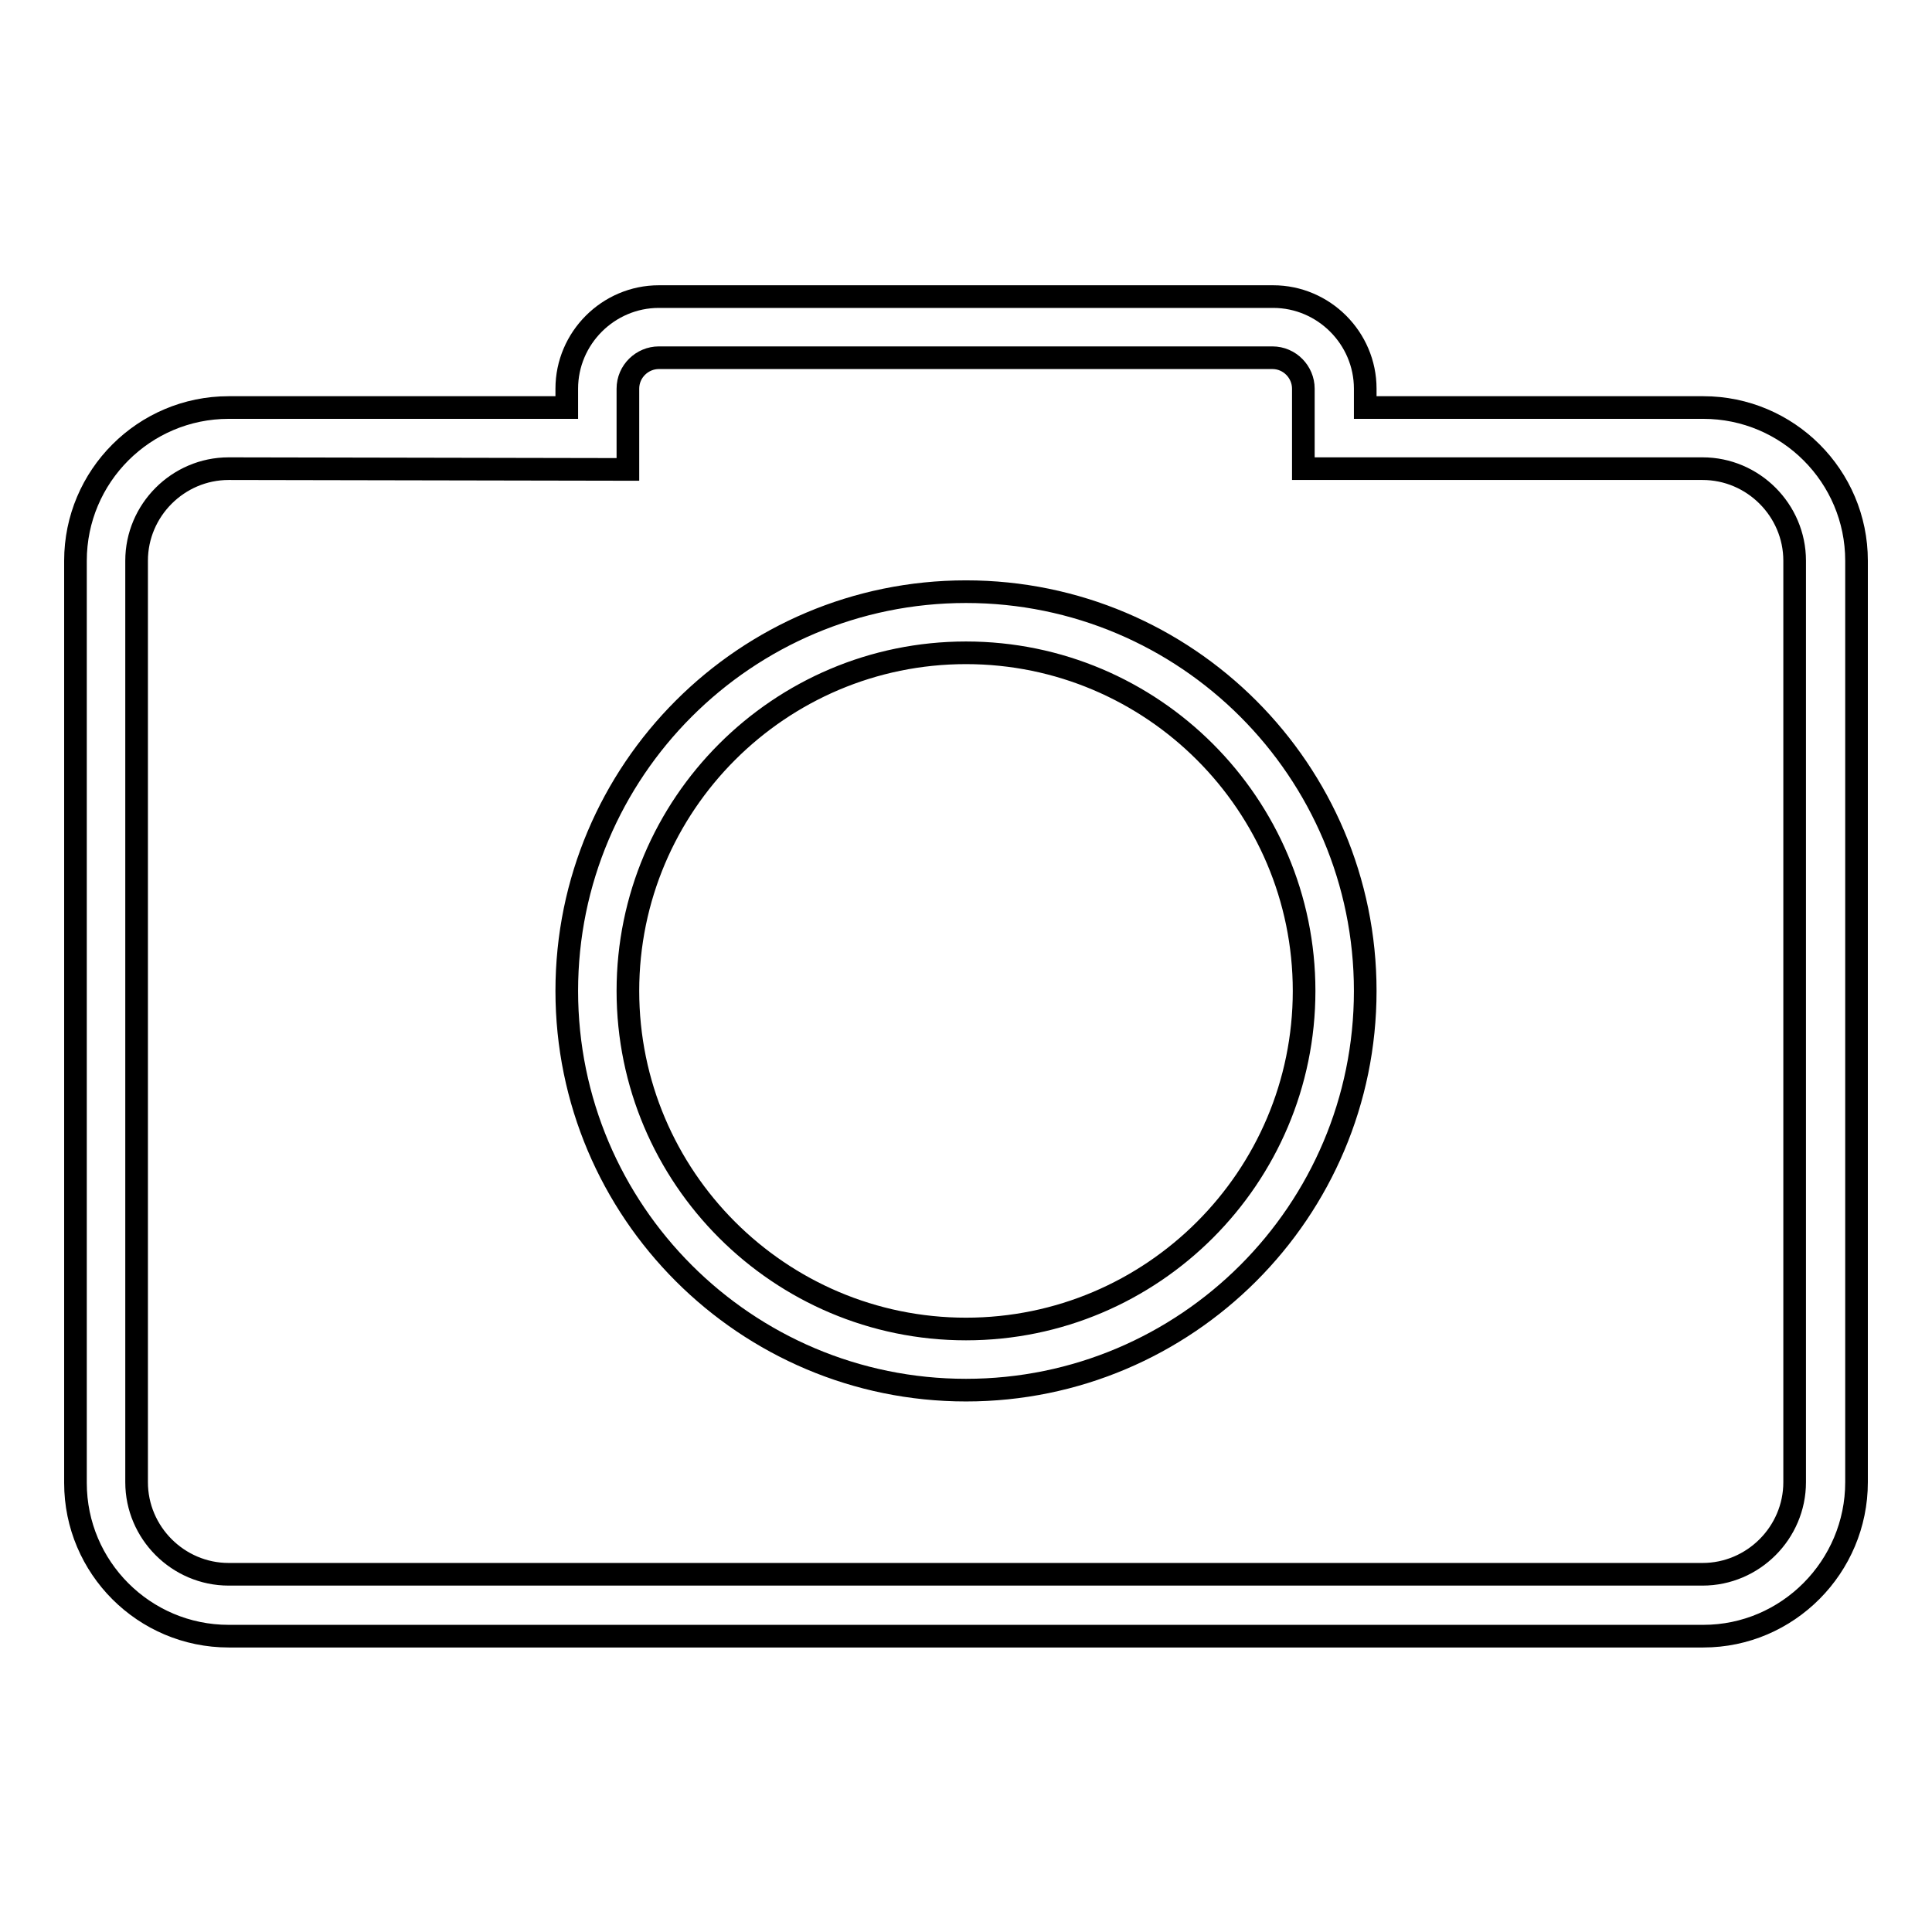 <?xml version="1.0" encoding="utf-8"?>
<!-- Svg Vector Icons : http://www.onlinewebfonts.com/icon -->
<!DOCTYPE svg PUBLIC "-//W3C//DTD SVG 1.1//EN" "http://www.w3.org/Graphics/SVG/1.1/DTD/svg11.dtd">
<svg version="1.1" xmlns="http://www.w3.org/2000/svg" xmlns:xlink="http://www.w3.org/1999/xlink" x="0px" y="0px" viewBox="0 0 256 256" enable-background="new 0 0 256 256" xml:space="preserve">
<g> <path stroke-width="3" fill-opacity="0" stroke="#000000"  d="M128,184.2c-29.2,0-52.9-23.7-52.9-52.9c0-29.2,23.7-52.9,52.9-52.9s52.9,23.7,52.9,52.9 C180.9,160.5,157.2,184.2,128,184.2z M128,86.5c-24.7,0-44.8,20.1-44.8,44.8c0,24.7,20.1,44.8,44.8,44.8 c24.7,0,44.8-20.1,44.8-44.8C172.8,106.6,152.7,86.5,128,86.5z M225.7,216.8H30.3c-11.2,0-20.3-9.1-20.3-20.3V74.3 C10,63.1,19.1,54,30.3,54h44.8v-2.5c0-6.7,5.5-12.2,12.2-12.2h81.4c6.7,0,12.2,5.5,12.2,12.2V54h44.8c11.2,0,20.3,9.1,20.3,20.3 v122.1C246,207.6,236.9,216.8,225.7,216.8z M30.3,62.1c-6.7,0-12.2,5.5-12.2,12.2v122.1c0,6.7,5.5,12.2,12.2,12.2h195.3 c6.7,0,12.2-5.5,12.2-12.2V74.3c0-6.7-5.5-12.2-12.2-12.2h-52.9V51.5c0-2.2-1.8-4.1-4.1-4.1H87.3c-2.2,0-4.1,1.8-4.1,4.1v10.7 L30.3,62.1L30.3,62.1z"/></g>
</svg>